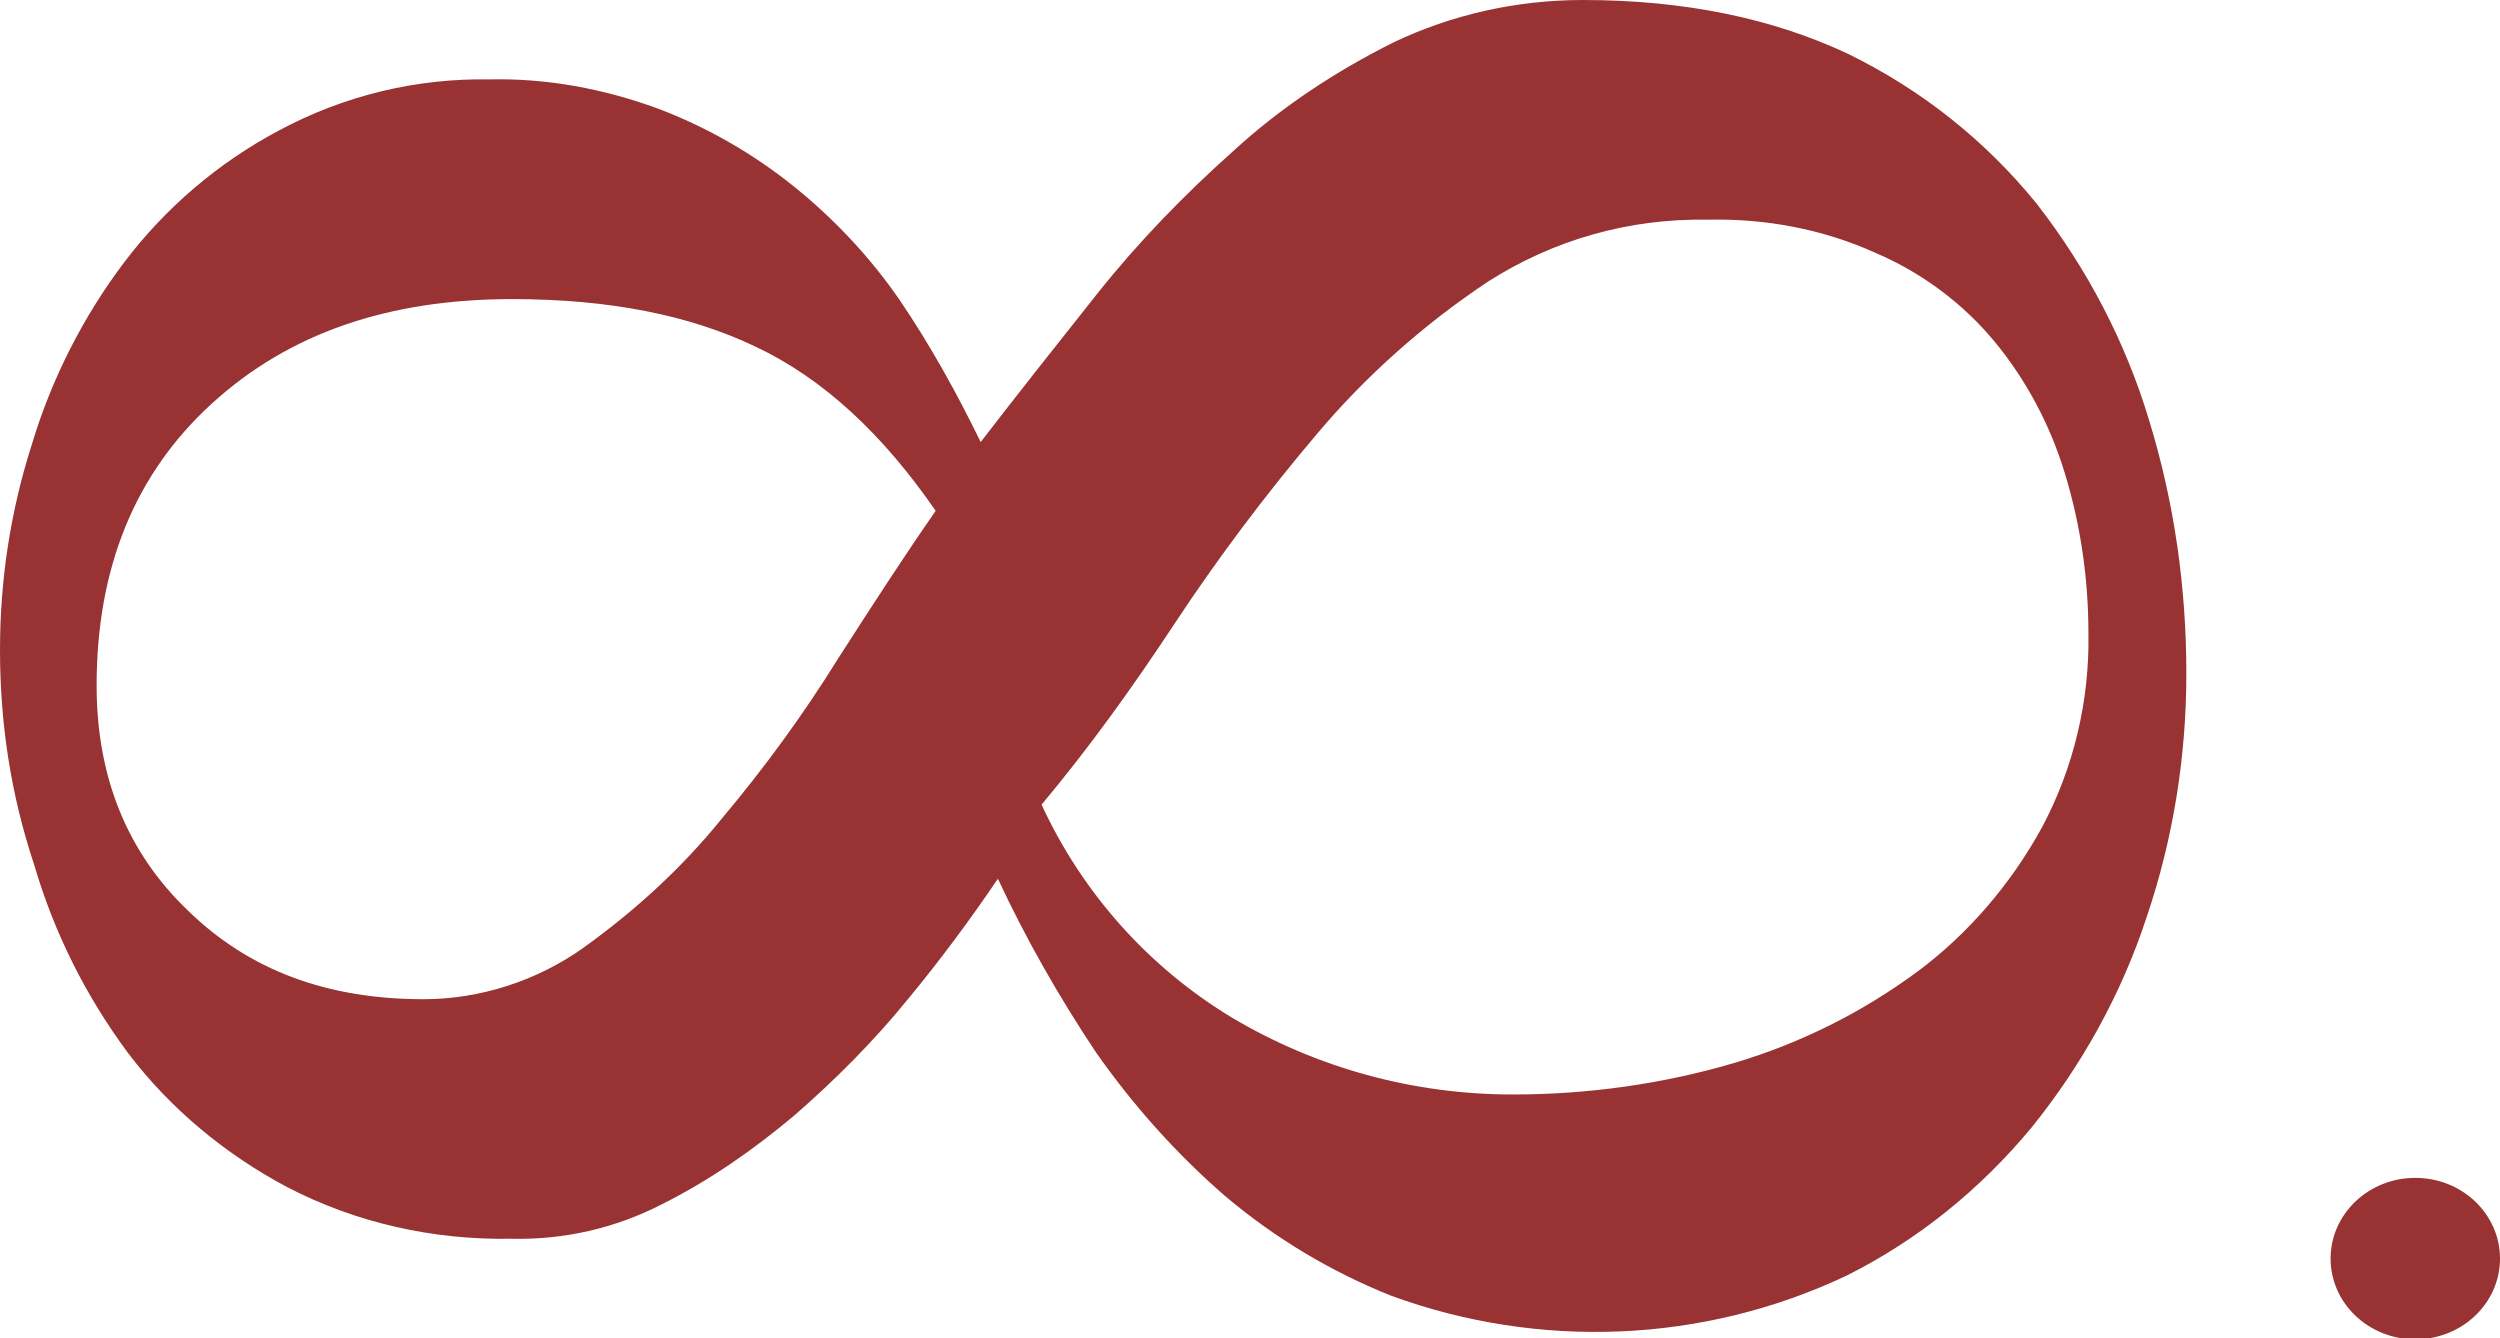 <?xml version="1.0" encoding="utf-8"?>
<!-- Generator: Adobe Illustrator 22.0.1, SVG Export Plug-In . SVG Version: 6.00 Build 0)  -->
<svg version="1.1" id="Layer_1" xmlns="http://www.w3.org/2000/svg" xmlns:xlink="http://www.w3.org/1999/xlink" x="0px" y="0px"
	 viewBox="0 0 188.9 101.1" style="enable-background:new 0 0 188.9 101.1;" xml:space="preserve">
<style type="text/css">
	.st0{fill:#993333;}
</style>
<title>logo_intro</title>
<path class="st0" d="M119.6,0c7.7,0,14.4,1.4,20.1,4.1c5.5,2.7,10.3,6.5,14.2,11.3c3.8,4.9,6.7,10.4,8.5,16.4
	c1.9,6.2,2.8,12.6,2.8,19.1c0,6.3-1,12.5-3,18.4c-1.9,5.8-4.9,11.2-8.7,15.9c-3.9,4.7-8.6,8.5-14,11.2c-10.8,5.1-23.2,5.6-34.4,1.5
	c-4.5-1.8-8.7-4.3-12.5-7.5c-3.7-3.2-7-6.9-9.8-10.9c-2.8-4.2-5.3-8.6-7.4-13.1c-2.1,3.1-4.4,6.2-6.8,9.1c-2.6,3.2-5.5,6.1-8.6,8.8
	c-3.1,2.6-6.4,4.9-10,6.7c-3.5,1.8-7.4,2.7-11.4,2.6c-5.9,0.1-11.7-1.2-16.9-3.9c-4.7-2.5-8.8-5.9-12-10.1
	c-3.2-4.3-5.6-9.1-7.1-14.2C0.8,60,0,54.6,0,49.1c0-5.3,0.8-10.5,2.4-15.5c1.5-5,3.9-9.7,7-13.8c3.1-4.1,7.1-7.5,11.6-9.9
	C26,7.2,31.5,5.9,37,6c4.3-0.1,8.6,0.7,12.7,2.2c3.7,1.4,7.2,3.4,10.3,5.9c3.1,2.5,5.8,5.4,8,8.6c2.3,3.4,4.3,7,6.1,10.7
	c2.7-3.5,5.7-7.3,8.8-11.2c3.1-3.9,6.6-7.5,10.3-10.8c3.6-3.3,7.7-6,12.1-8.2C109.7,1.1,114.6,0,119.6,0z M38.7,22.6
	c-9.4,0-16.9,2.6-22.7,7.9c-5.8,5.3-8.7,12.4-8.7,21.3c0,6.9,2.3,12.6,6.9,17c4.6,4.5,10.5,6.7,17.8,6.7c4.3,0,8.6-1.4,12.1-3.9
	c3.9-2.8,7.4-6,10.4-9.7c3.2-3.8,6.2-7.9,8.8-12.1c2.7-4.2,5.1-7.9,7.4-11.2c-4-5.8-8.5-10-13.6-12.4C52.1,23.8,46,22.6,38.7,22.6z
	 M129,16.6c-5.9-0.1-11.6,1.5-16.6,4.7c-4.8,3.2-9.2,7.1-12.9,11.5c-3.9,4.6-7.5,9.4-10.8,14.4c-3.1,4.7-6.4,9.3-10,13.6
	c3.1,6.7,8.1,12.3,14.4,16.1c6.4,3.8,13.7,5.8,21.2,5.8c5.7,0,11.4-0.8,16.8-2.4c5-1.5,9.6-3.8,13.8-6.9c3.9-2.9,7.1-6.7,9.4-10.9
	c2.4-4.5,3.6-9.6,3.5-14.7c0-4.1-0.6-8.2-1.8-12.1c-1.1-3.6-2.9-7-5.3-9.9c-2.4-2.9-5.5-5.2-9-6.7C137.7,17.3,133.4,16.5,129,16.6
	L129,16.6z"/>
<ellipse class="st0" cx="182.5" cy="95.1" rx="6.4" ry="6.1"/>
</svg>
